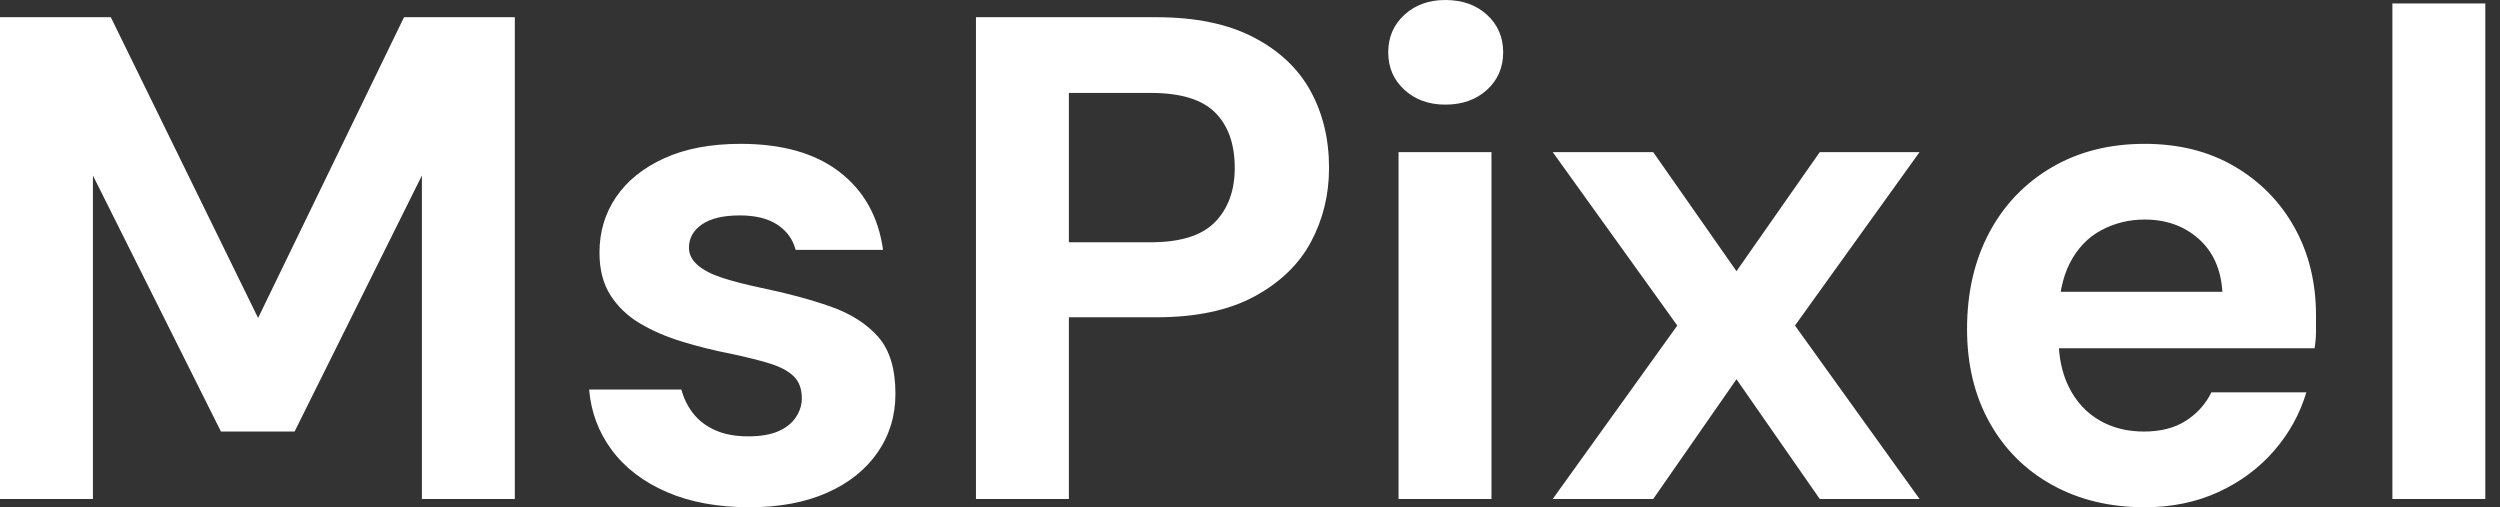 <svg baseProfile="full" height="28" version="1.1" viewBox="0 0 138 28" width="138" xmlns="http://www.w3.org/2000/svg" xmlns:ev="http://www.w3.org/2001/xml-events" xmlns:xlink="http://www.w3.org/1999/xlink"><rect x="0" y="0" width="138" height="28" fill="#333333" stroke="none"/><defs /><g><path d="M2.621 27.544V0.95H8.738L16.868 17.552L24.923 0.95H31.039V27.544H25.91V9.688L18.882 23.821H14.817L7.75 9.688V27.544Z M43.995 28.0Q41.373 28.0 39.436 27.164Q37.498 26.328 36.396 24.847Q35.294 23.365 35.142 21.503H40.233Q40.423 22.225 40.879 22.814Q41.335 23.403 42.095 23.745Q42.855 24.087 43.919 24.087Q44.944 24.087 45.59 23.802Q46.236 23.517 46.559 23.023Q46.882 22.529 46.882 21.997Q46.882 21.199 46.426 20.763Q45.97 20.326 45.096 20.06Q44.223 19.794 42.969 19.528Q41.601 19.262 40.29 18.863Q38.98 18.464 37.954 17.856Q36.928 17.248 36.32 16.299Q35.712 15.349 35.712 13.943Q35.712 12.233 36.624 10.885Q37.536 9.536 39.284 8.738Q41.031 7.94 43.501 7.94Q46.958 7.94 48.972 9.498Q50.985 11.056 51.365 13.791H46.54Q46.312 12.917 45.533 12.404Q44.754 11.891 43.463 11.891Q42.095 11.891 41.373 12.385Q40.651 12.879 40.651 13.677Q40.651 14.209 41.126 14.627Q41.601 15.045 42.475 15.33Q43.349 15.615 44.602 15.881Q46.806 16.336 48.478 16.925Q50.149 17.514 51.099 18.597Q52.049 19.68 52.049 21.731Q52.049 23.555 51.061 24.98Q50.073 26.404 48.269 27.202Q46.464 28.0 43.995 28.0Z M56.494 27.544V0.95H66.448Q69.677 0.95 71.805 2.052Q73.932 3.153 74.958 5.015Q75.984 6.877 75.984 9.27Q75.984 11.474 74.996 13.335Q74.008 15.197 71.881 16.355Q69.753 17.514 66.448 17.514H61.623V27.544ZM61.623 13.373H66.144Q68.613 13.373 69.696 12.252Q70.779 11.132 70.779 9.27Q70.779 7.294 69.696 6.212Q68.613 5.129 66.144 5.129H61.623Z M79.821 27.544V8.396H84.95V27.544ZM82.404 5.775Q81.037 5.775 80.144 4.958Q79.251 4.141 79.251 2.887Q79.251 1.634 80.144 0.817Q81.037 0.0 82.404 0.0Q83.81 0.0 84.703 0.817Q85.596 1.634 85.596 2.887Q85.596 4.141 84.703 4.958Q83.81 5.775 82.404 5.775Z M88.331 27.544 95.208 17.97 88.331 8.396H93.878L98.475 14.969L103.072 8.396H108.581L101.704 17.97L108.581 27.544H103.072L98.475 20.934L93.878 27.544Z M121.004 28.0Q118.117 28.0 115.894 26.765Q113.672 25.531 112.437 23.308Q111.202 21.085 111.202 18.16Q111.202 15.159 112.418 12.86Q113.634 10.562 115.856 9.251Q118.079 7.94 121.004 7.94Q123.853 7.94 125.981 9.194Q128.109 10.448 129.286 12.575Q130.464 14.703 130.464 17.4Q130.464 17.78 130.464 18.255Q130.464 18.73 130.388 19.224H114.849V16.109H125.297Q125.183 14.247 123.986 13.183Q122.79 12.119 121.004 12.119Q119.712 12.119 118.611 12.708Q117.509 13.297 116.882 14.513Q116.255 15.729 116.255 17.59V18.692Q116.255 20.25 116.844 21.408Q117.433 22.567 118.497 23.194Q119.56 23.821 120.966 23.821Q122.372 23.821 123.303 23.213Q124.233 22.605 124.689 21.655H129.932Q129.4 23.441 128.147 24.885Q126.893 26.328 125.069 27.164Q123.246 28.0 121.004 28.0Z M134.681 27.544V0.19H139.81V27.544Z " fill="rgb(255,255,255)" transform="translate(-2.621, 0)" /></g></svg>
